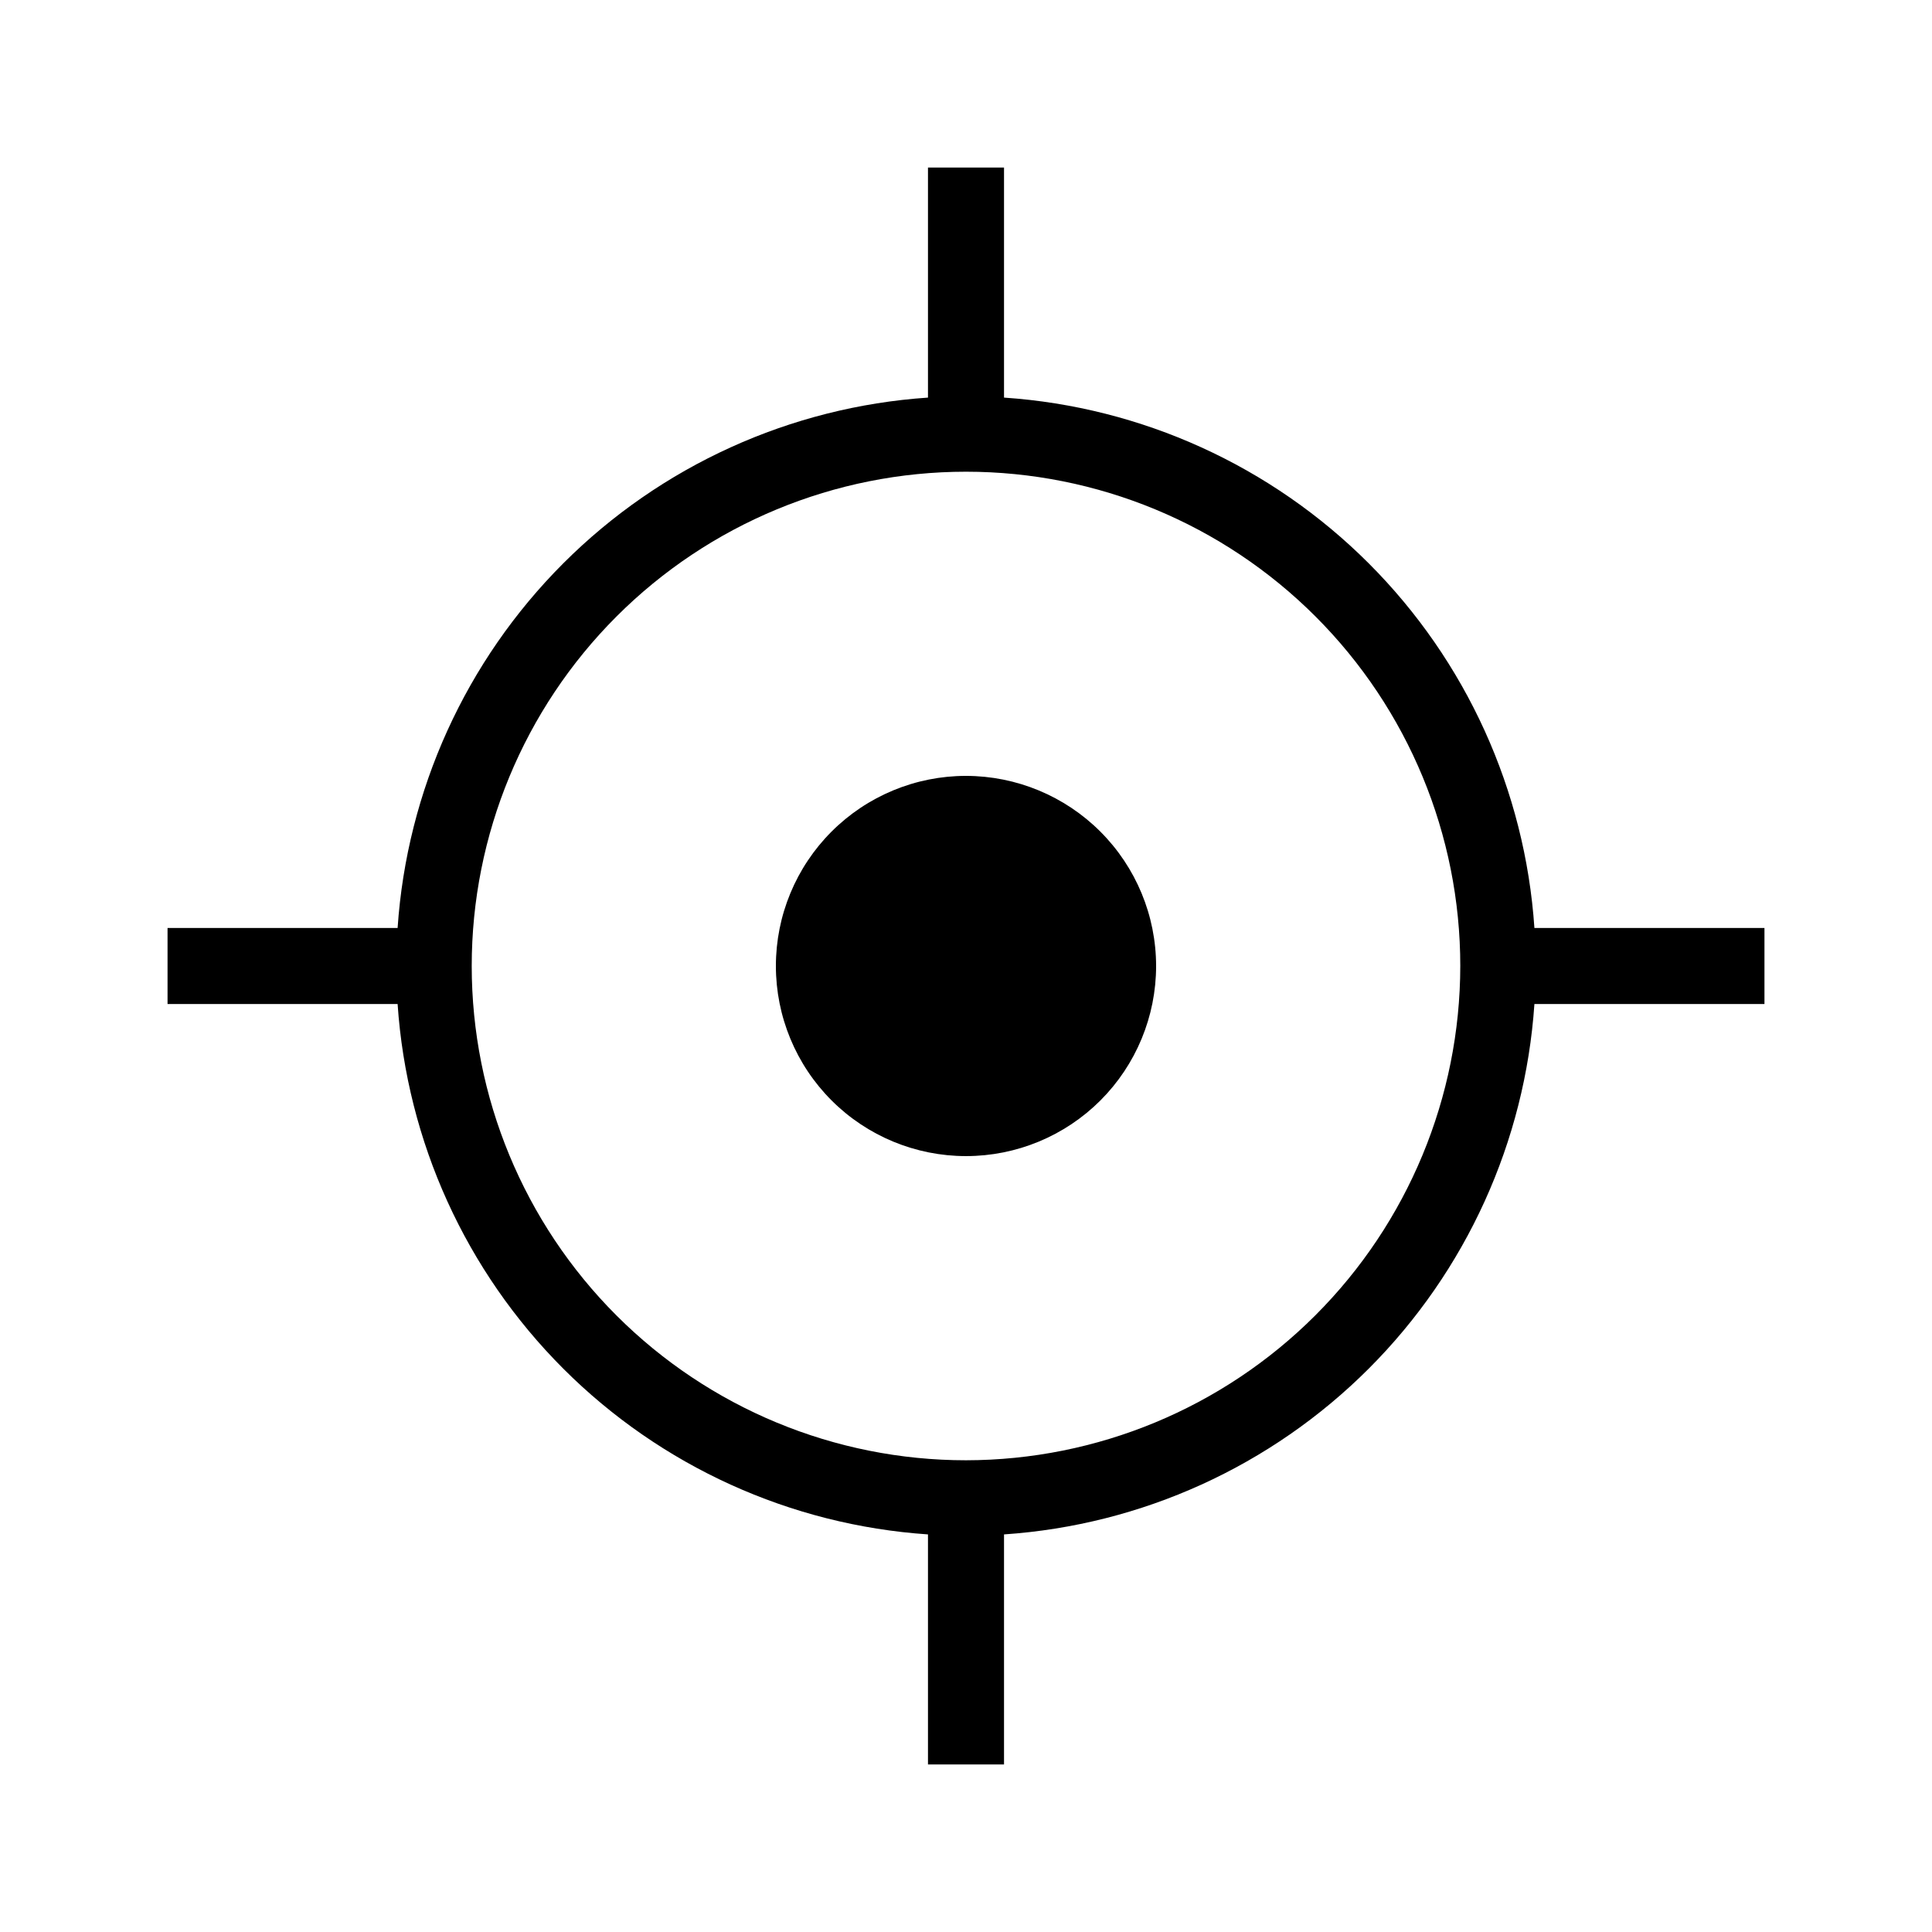 <?xml version="1.0" encoding="UTF-8"?>
<!-- Uploaded to: ICON Repo, www.svgrepo.com, Generator: ICON Repo Mixer Tools -->
<svg fill="#000000" width="800px" height="800px" version="1.1" viewBox="144 144 512 512" xmlns="http://www.w3.org/2000/svg">
 <path d="m450.38 400c0 13.359-5.309 26.176-14.754 35.625-9.449 9.445-22.266 14.754-35.625 14.754-13.363 0-26.18-5.309-35.625-14.754-9.449-9.449-14.758-22.266-14.758-35.625 0-13.363 5.309-26.18 14.758-35.625 9.445-9.449 22.262-14.758 35.625-14.758 13.355 0.016 26.164 5.328 35.609 14.773s14.758 22.25 14.77 35.609zm161.22 10.078-60.965-0.004c-2.473 36.465-18.074 70.797-43.918 96.641s-60.176 41.445-96.641 43.918v60.965h-20.152v-60.965c-36.465-2.473-70.797-18.074-96.641-43.918s-41.445-60.176-43.914-96.641h-60.969v-20.152h60.969c2.469-36.465 18.07-70.797 43.914-96.641s60.176-41.445 96.641-43.914v-60.969h20.152v60.969c36.465 2.469 70.797 18.07 96.641 43.914s41.445 60.176 43.918 96.641h60.965zm-80.609-10.078c0-34.742-13.801-68.059-38.367-92.625-24.562-24.566-57.883-38.367-92.621-38.367-34.742 0-68.059 13.801-92.625 38.367s-38.367 57.883-38.367 92.625c0 34.738 13.801 68.059 38.367 92.621 24.566 24.566 57.883 38.367 92.625 38.367 34.727-0.039 68.023-13.852 92.578-38.41 24.559-24.555 38.371-57.852 38.41-92.578z"/>
</svg>